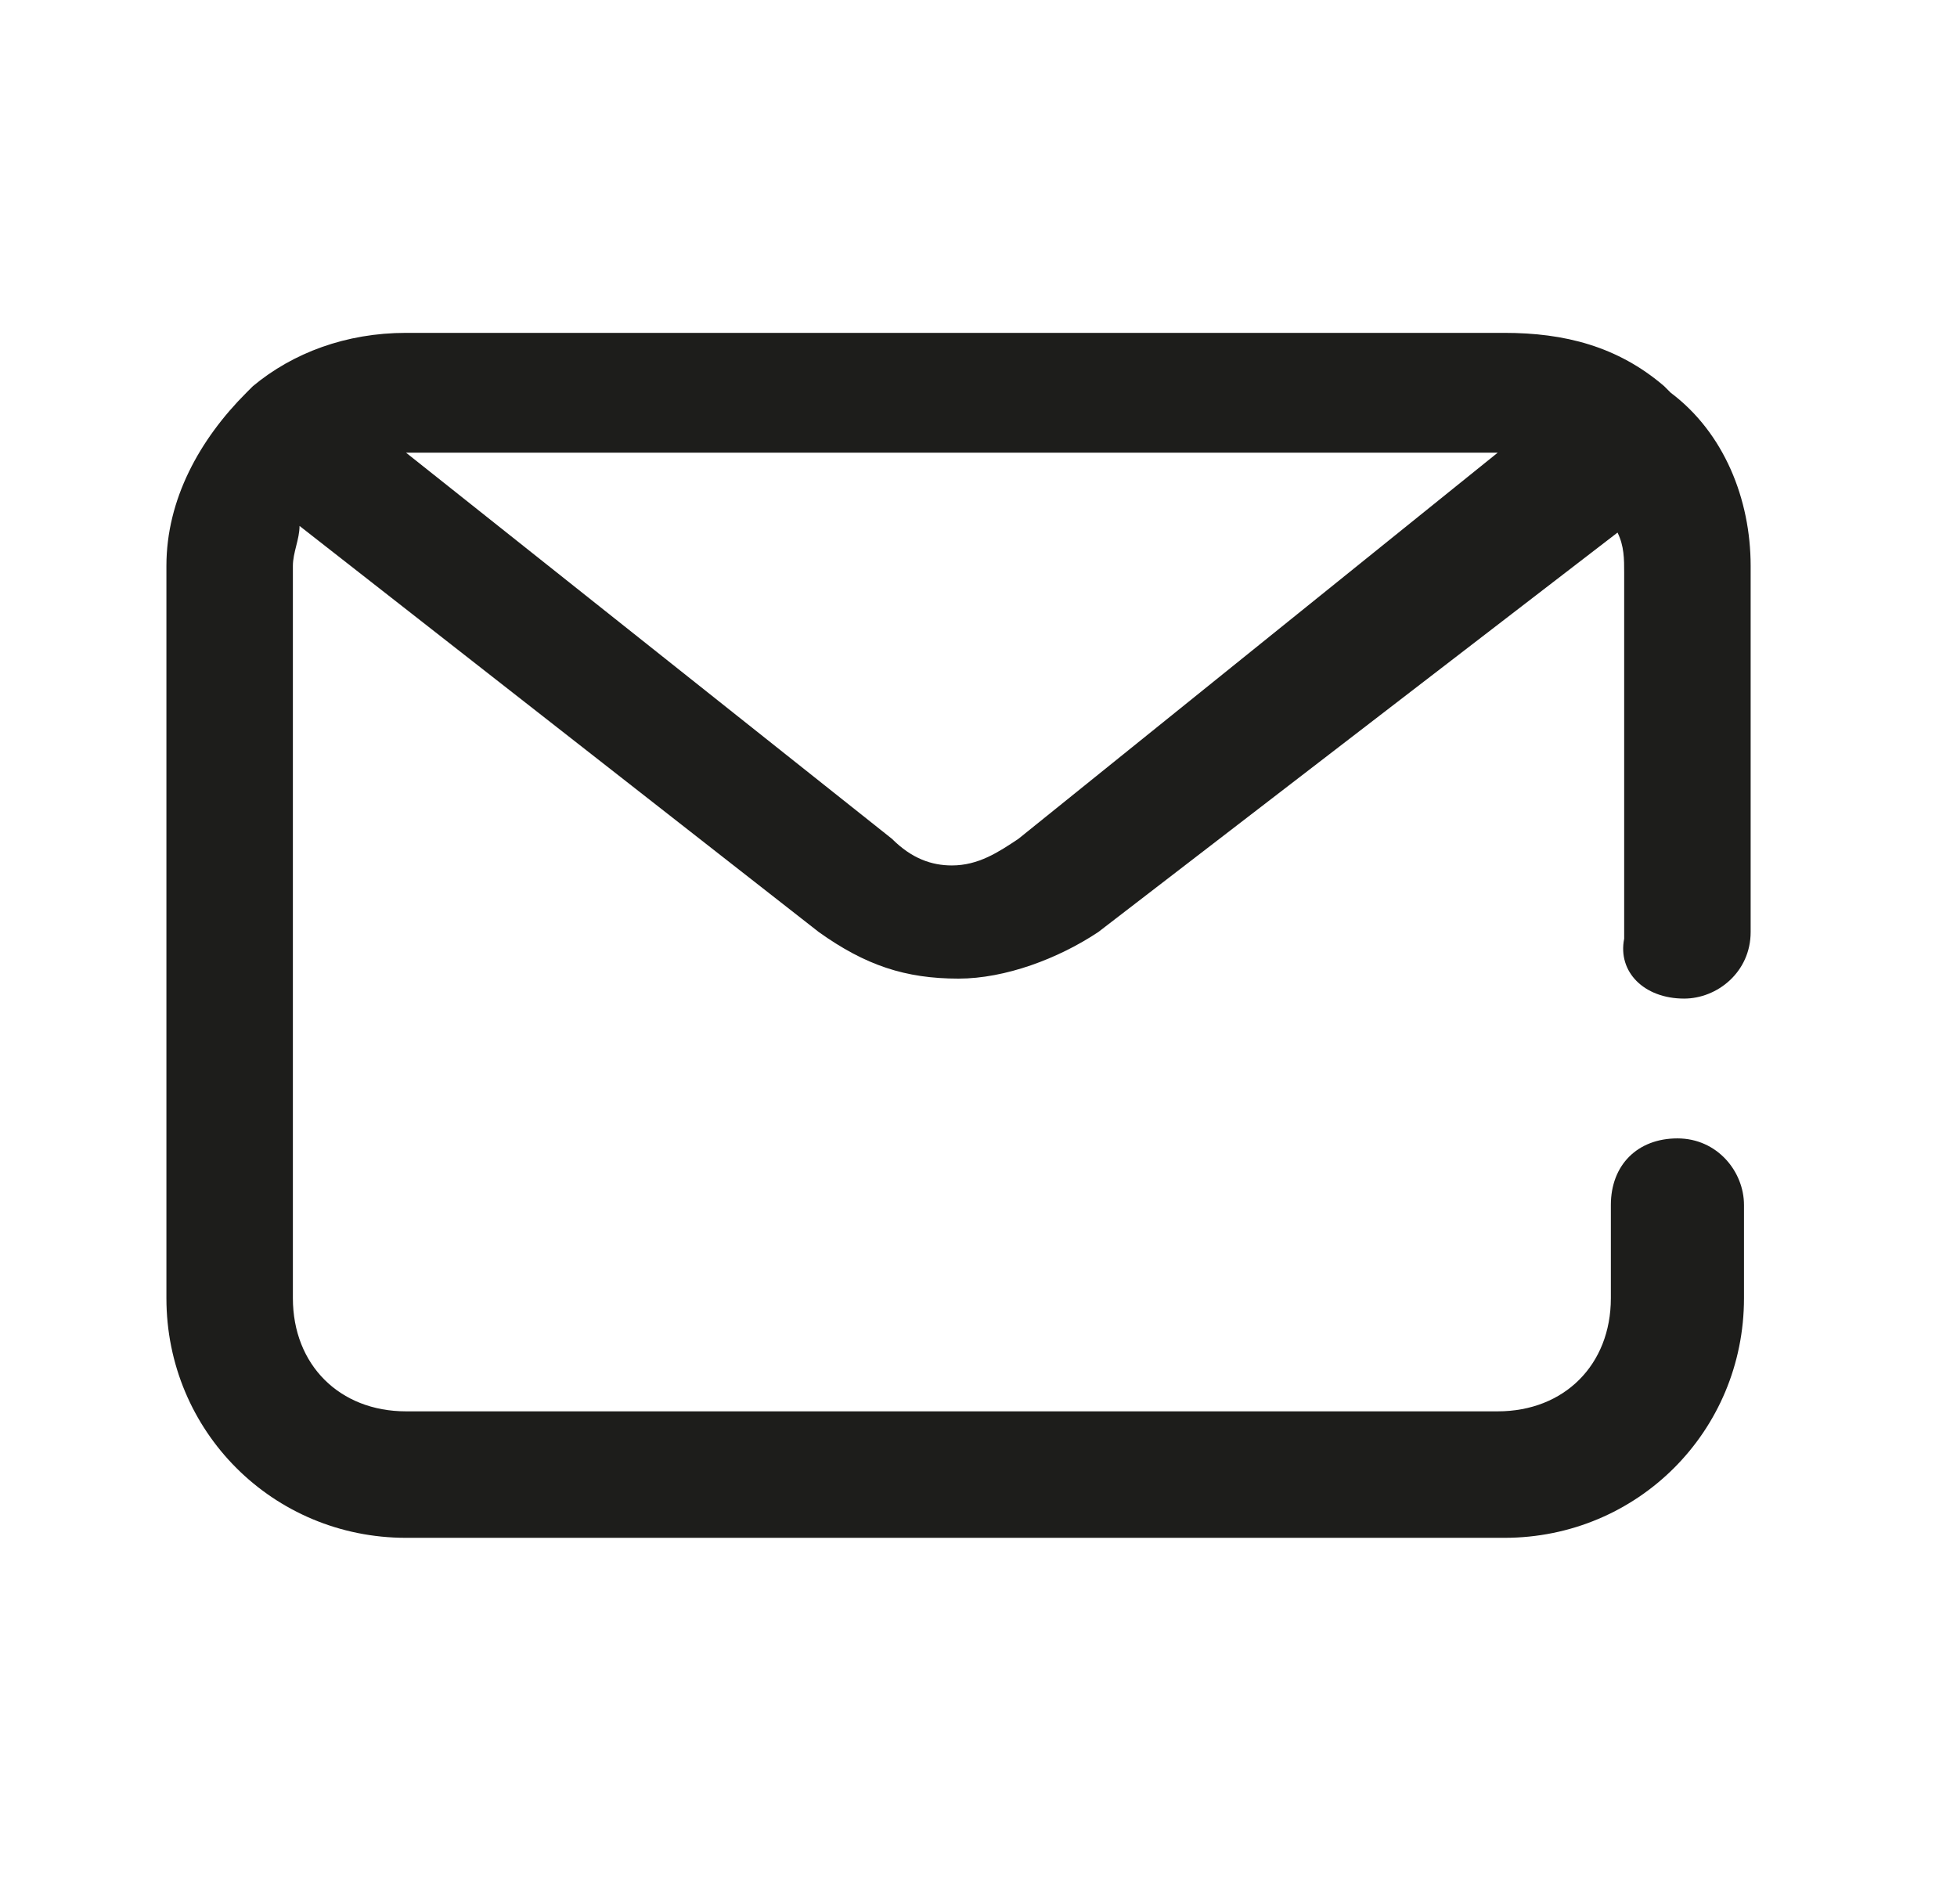 <?xml version="1.0" encoding="UTF-8"?>
<!-- Generator: Adobe Illustrator 26.5.0, SVG Export Plug-In . SVG Version: 6.00 Build 0)  -->
<svg version="1.1" id="Capa_1" xmlns="http://www.w3.org/2000/svg" xmlns:xlink="http://www.w3.org/1999/xlink" x="0px" y="0px" width="29.4px" height="28.6px" viewBox="0 0 29.4 28.6" style="enable-background:new 0 0 29.4 28.6;" xml:space="preserve">
<style type="text/css">
	.st0{fill:#1D1D1B;}
</style>
<path class="st0" d="M25.3,15c0.5,0,1-0.4,1-1V8.5c0-1-0.4-2-1.2-2.6L25,5.8C24.3,5.2,23.5,5,22.6,5H6.1C5.2,5,4.4,5.3,3.8,5.8  L3.7,5.9C3,6.6,2.5,7.5,2.5,8.5v11c0,2,1.6,3.6,3.6,3.6h16.5c2,0,3.6-1.6,3.6-3.6v-1.4c0-0.5-0.4-1-1-1s-1,0.4-1,1v1.4  c0,1-0.7,1.7-1.7,1.7H6.1c-1,0-1.7-0.7-1.7-1.7v-11c0-0.2,0.1-0.4,0.1-0.6l7.8,6.1c0.7,0.5,1.3,0.7,2.1,0.7c0.7,0,1.5-0.3,2.1-0.7  l7.8-6c0.1,0.2,0.1,0.4,0.1,0.6v5.5C24.3,14.6,24.7,15,25.3,15z M15.3,12.6c-0.3,0.2-0.6,0.4-1,0.4c-0.3,0-0.6-0.1-0.9-0.4L6.1,6.8  h16.4L15.3,12.6z"/>
</svg>